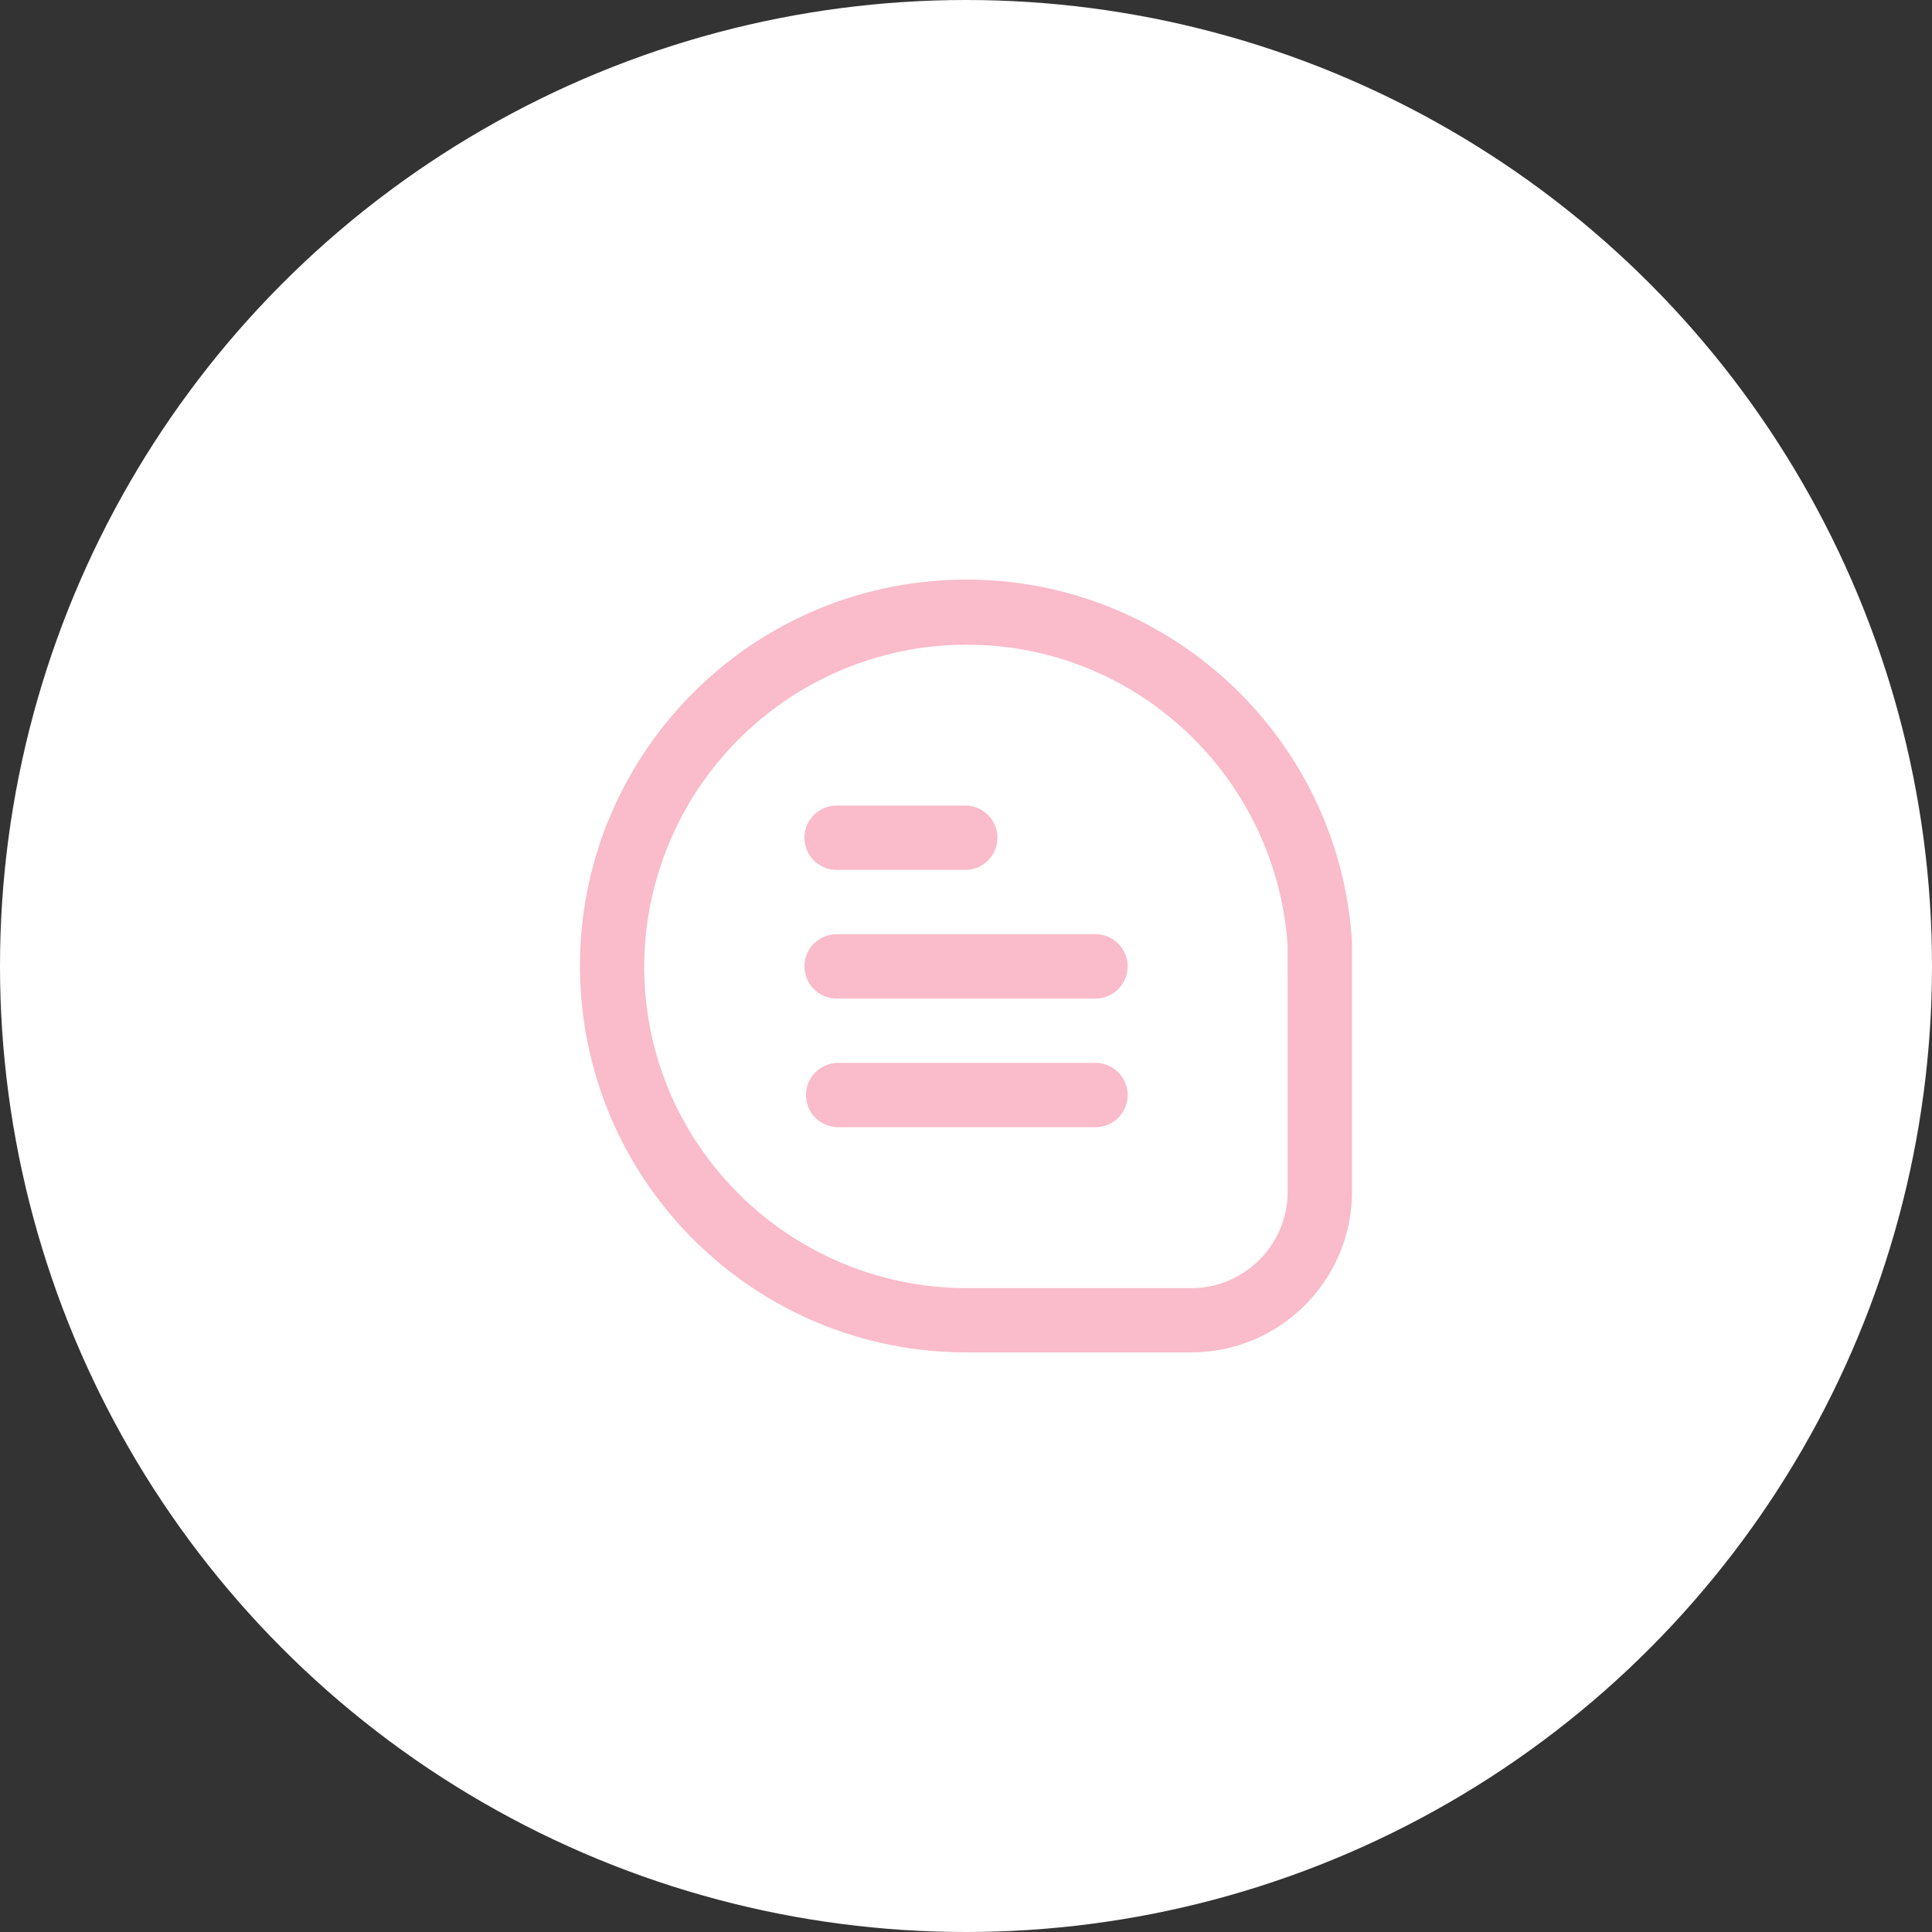 <?xml version="1.0" encoding="UTF-8"?><svg id="uuid-6a29b4e5-1ed1-4aa7-bcff-320057d990bb" xmlns="http://www.w3.org/2000/svg" viewBox="0 0 100 100"><rect x="0" y="0" width="100" height="100" fill="#333333" stroke="none"/><defs><style>.uuid-1c212d46-ff95-47e6-8eec-9a1f2216efaa{fill:#fabbcb;}.uuid-1c212d46-ff95-47e6-8eec-9a1f2216efaa,.uuid-f360cb22-0954-4b38-b8d6-f56352a22c97{stroke-width:0px;}.uuid-f360cb22-0954-4b38-b8d6-f56352a22c97{fill:#fff;}</style></defs><circle class="uuid-f360cb22-0954-4b38-b8d6-f56352a22c97" cx="50" cy="50" r="50"/><g id="uuid-4b639fef-1643-4c1c-b679-9b25e902d38f"><path id="uuid-b4f8bff0-cd8b-4635-baa8-2918c34e7ebf" class="uuid-1c212d46-ff95-47e6-8eec-9a1f2216efaa" d="M69.981,48.767c-.681-11.024-10.171-19.409-21.195-18.728-11.024.681-19.409,10.171-18.728,21.195.652,10.549,9.399,18.769,19.968,18.766h11.63c4.595-.004,8.319-3.727,8.325-8.322v-12.911ZM66.65,61.678c0,2.759-2.236,4.995-4.995,4.995h-11.626c-4.752-.003-9.278-2.028-12.447-5.569-3.185-3.54-4.687-8.282-4.121-13.009.909-7.583,6.839-13.586,14.41-14.587.717-.09,1.44-.136,2.163-.137,3.879-.009,7.638,1.349,10.617,3.834,3.519,2.923,5.686,7.161,5.996,11.725l.003,12.749Z"/><path id="uuid-26c997bf-b149-49e2-8caa-5275dd341859" class="uuid-1c212d46-ff95-47e6-8eec-9a1f2216efaa" d="M43.342,45.025h6.66c.919-.022,1.647-.786,1.624-1.705-.022-.888-.736-1.603-1.624-1.624h-6.66c-.919-.022-1.683.705-1.705,1.624-.022.919.705,1.683,1.624,1.705.027.001.054.001.081,0Z"/><path id="uuid-56d9ffe8-6842-42b9-a898-3dc72218b9a0" class="uuid-1c212d46-ff95-47e6-8eec-9a1f2216efaa" d="M56.661,48.355h-13.319c-.919-.022-1.683.705-1.705,1.624-.022.919.705,1.683,1.624,1.705.027.001.054.001.081,0h13.32c.919.022,1.683-.705,1.705-1.624.022-.919-.705-1.683-1.624-1.705-.027-.001-.054-.001-.081,0h-.001Z"/><path id="uuid-13f994d2-a91f-4052-8ac9-2478e935ed12" class="uuid-1c212d46-ff95-47e6-8eec-9a1f2216efaa" d="M56.661,55.015h-13.319c-.919.022-1.647.786-1.624,1.705.022.888.736,1.603,1.624,1.624h13.32c.919.022,1.683-.705,1.705-1.624.022-.919-.705-1.683-1.624-1.705-.027-.001-.054-.001-.081,0h-.001Z"/></g></svg>